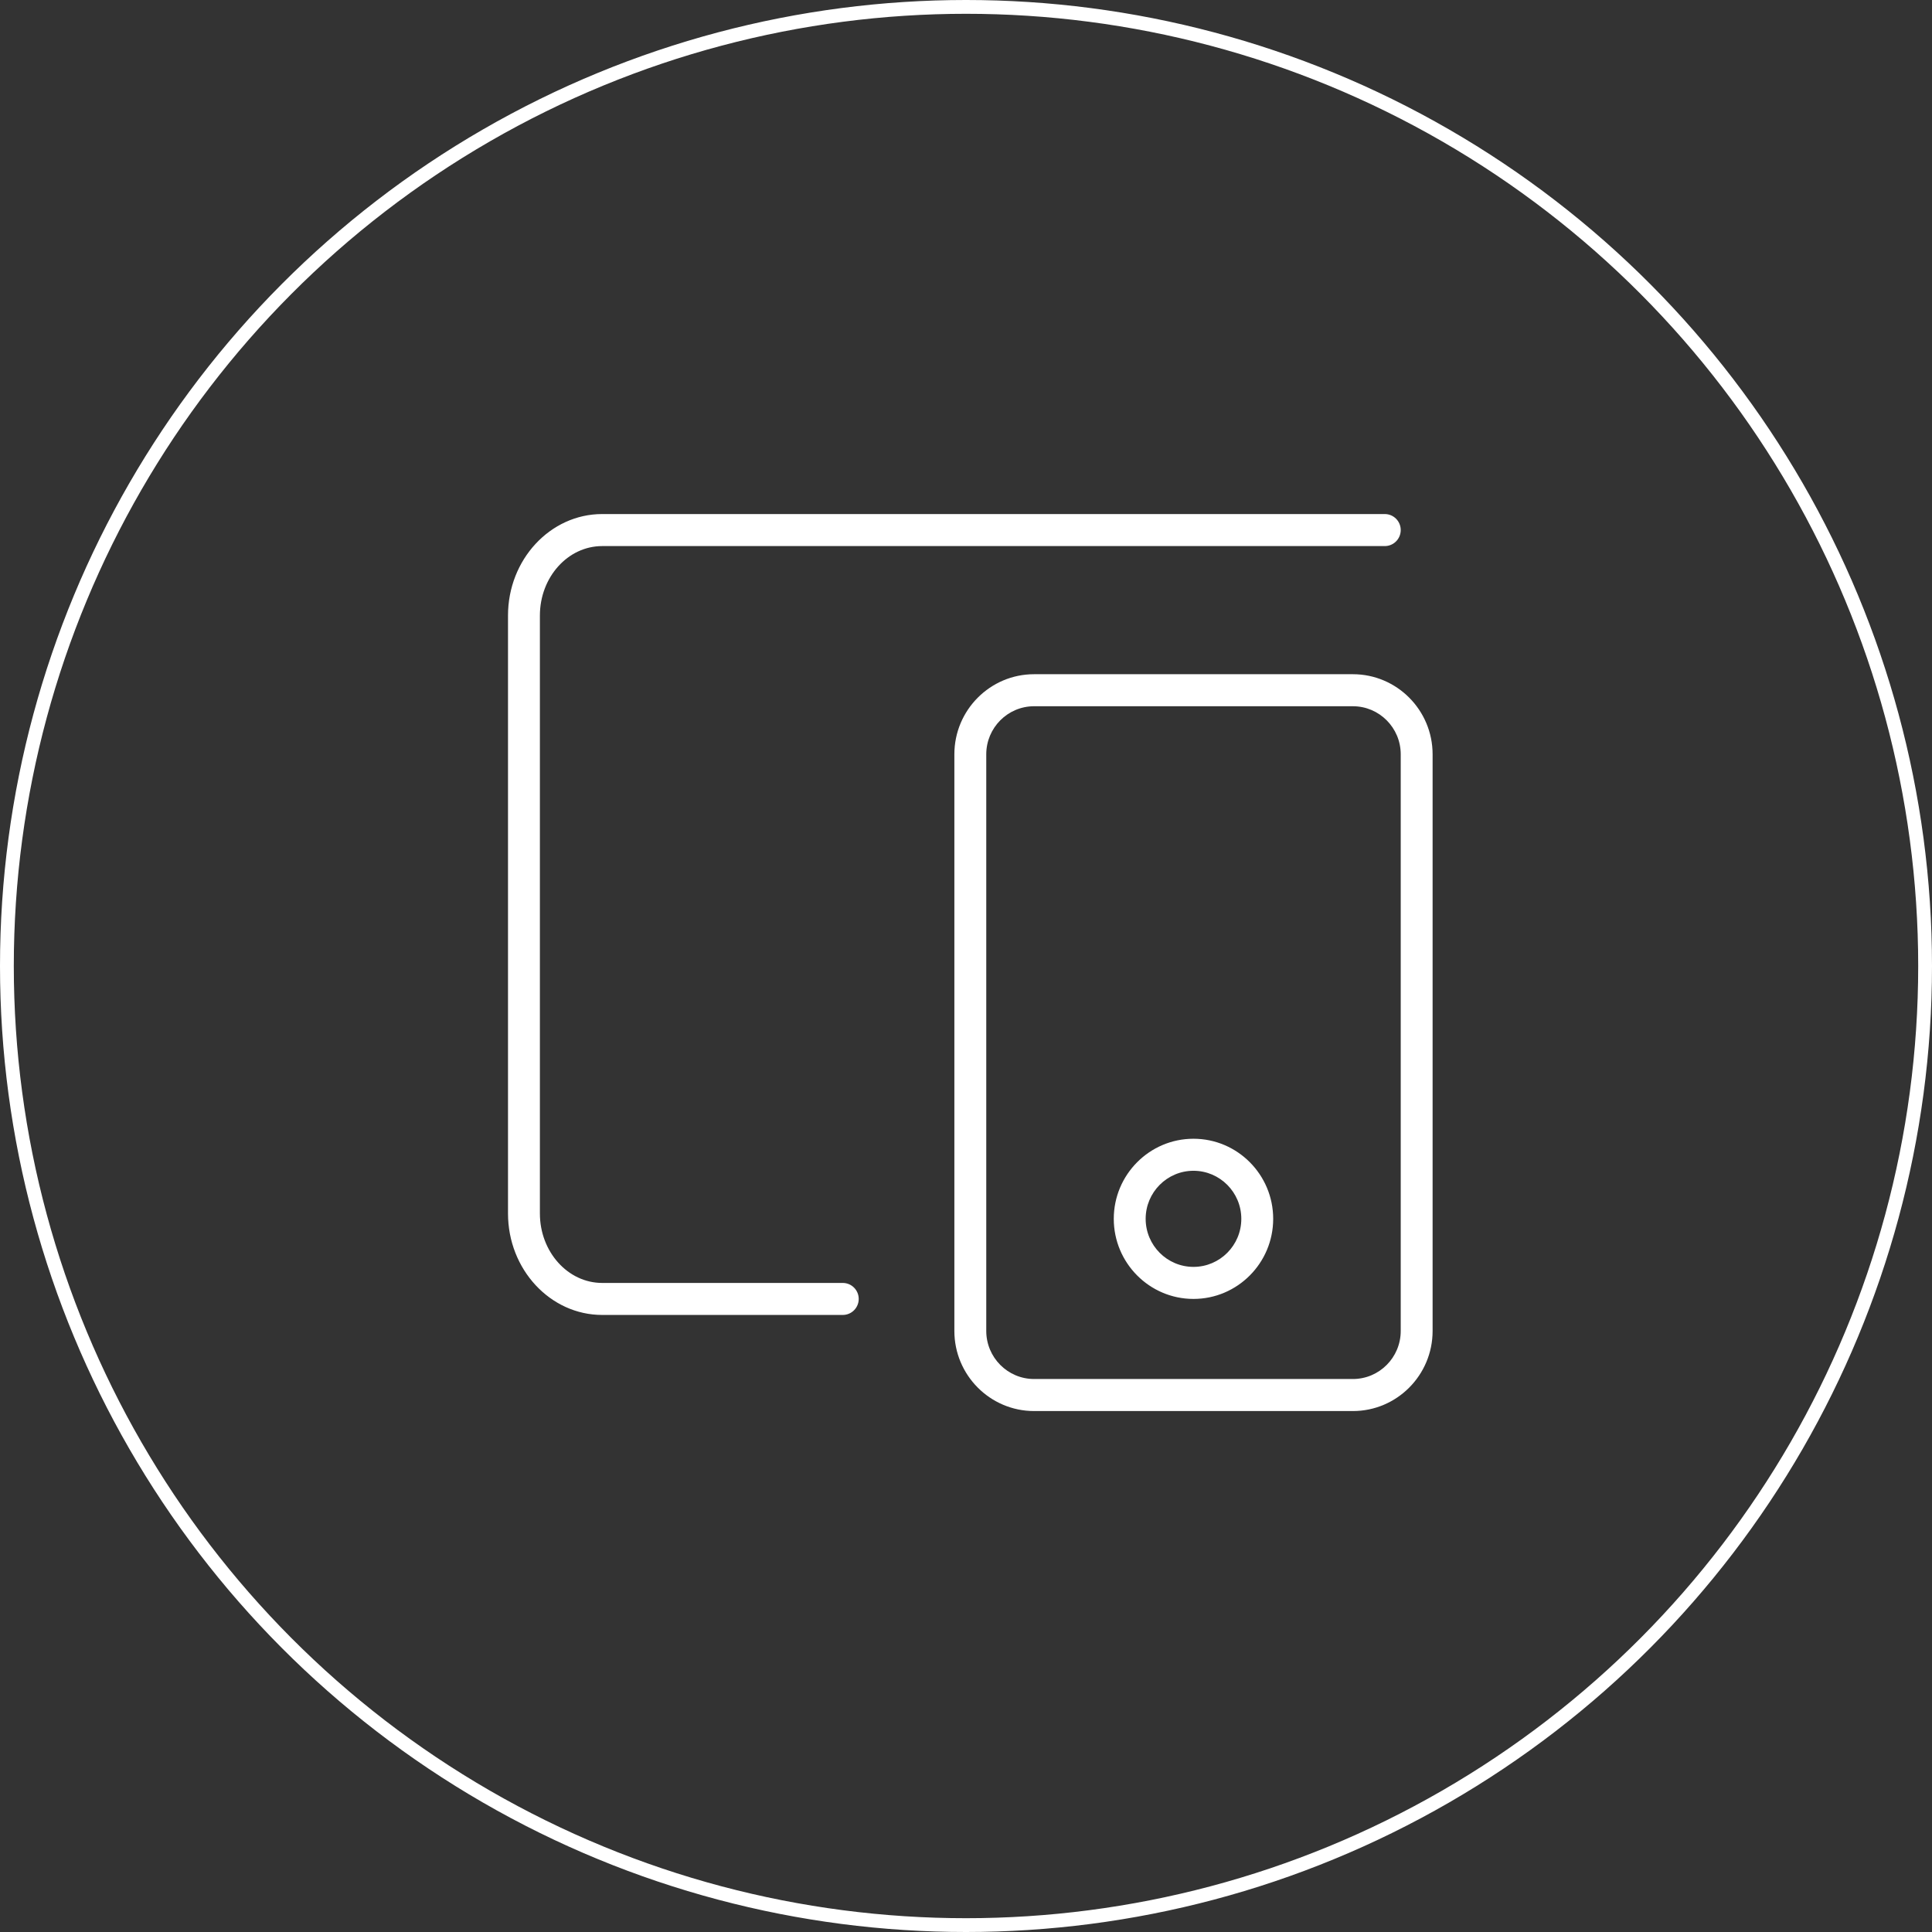 <svg width="140" height="140" viewBox="0 0 140 140" fill="none" xmlns="http://www.w3.org/2000/svg">
<rect x="0" y="0" width="140" height="140" fill="#333333" stroke="none"/>
<circle cx="70" cy="70" r="69.5" stroke="white"/>
<path d="M86.484 82.518C83.299 82.518 80.708 85.121 80.708 88.321C80.708 91.522 83.299 94.125 86.484 94.125C89.67 94.125 92.26 91.522 92.26 88.321C92.26 85.121 89.67 82.518 86.484 82.518ZM86.484 91.803C84.573 91.803 83.019 90.242 83.019 88.321C83.019 86.4 84.573 84.839 86.484 84.839C88.396 84.839 89.95 86.4 89.95 88.321C89.95 90.242 88.396 91.803 86.484 91.803ZM62.226 94.125C62.226 94.766 61.709 95.286 61.071 95.286H43.637C39.874 95.286 36.812 91.986 36.812 87.933V44.603C36.812 40.549 39.874 37.25 43.637 37.25H100.347C100.985 37.25 101.502 37.769 101.502 38.41C101.502 39.052 100.985 39.571 100.347 39.571H43.637C41.147 39.571 39.123 41.826 39.123 44.603V87.936C39.123 90.71 41.15 92.967 43.637 92.967H61.071C61.709 92.967 62.226 93.487 62.226 94.128V94.125ZM98.037 48.856H74.933C71.748 48.856 69.157 51.459 69.157 54.66V96.446C69.157 99.647 71.748 102.25 74.933 102.25H98.037C101.222 102.25 103.812 99.647 103.812 96.446V54.66C103.812 51.459 101.222 48.856 98.037 48.856ZM101.502 96.446C101.502 98.367 99.948 99.928 98.037 99.928H74.933C73.022 99.928 71.468 98.367 71.468 96.446V54.66C71.468 52.739 73.022 51.177 74.933 51.177H98.037C99.948 51.177 101.502 52.739 101.502 54.66V96.446Z" fill="white"/>
</svg>
